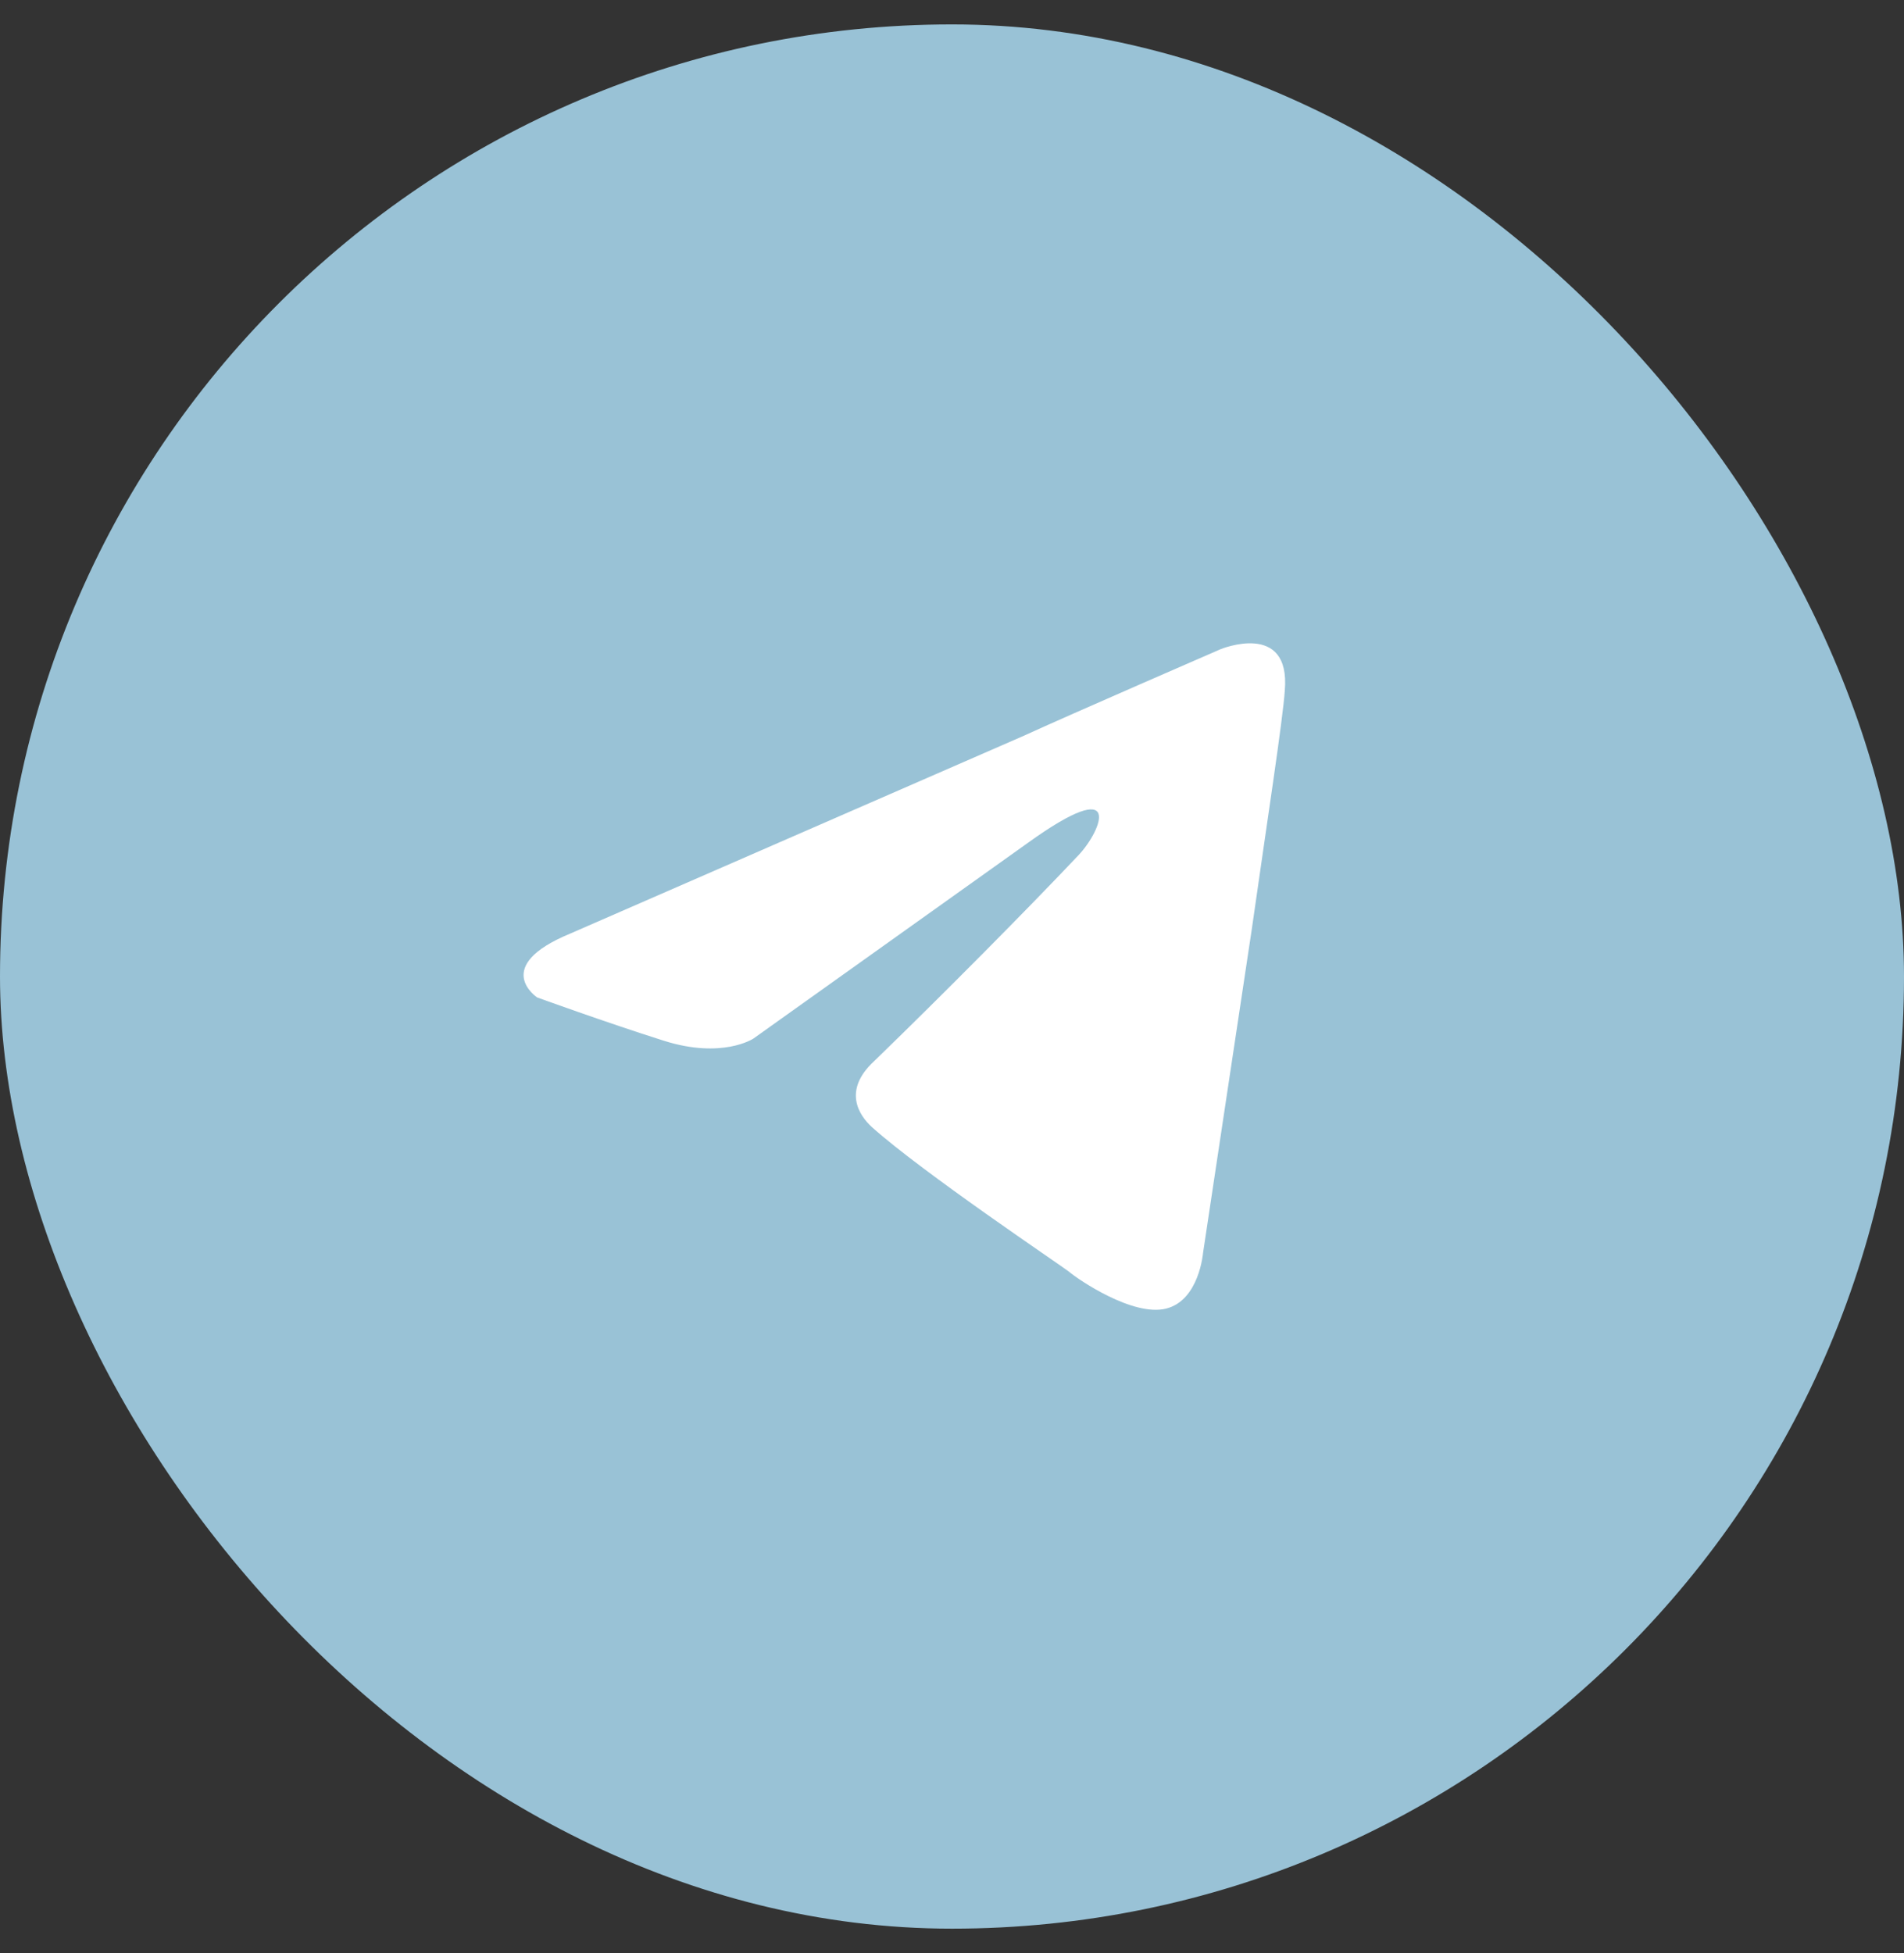 <svg width="39" height="40" viewBox="0 0 39 40" fill="none" xmlns="http://www.w3.org/2000/svg">
<rect x="0" y="0" width="39" height="40" fill="#333333" stroke="none"/>
<rect y="0.5" width="39" height="39" rx="19.5" fill="#99C2D6"/>
<path d="M11.681 19.12L20.973 15.068C21.891 14.646 25.001 13.296 25.001 13.296C25.001 13.296 26.437 12.705 26.317 14.14C26.278 14.731 25.959 16.799 25.64 19.035L24.642 25.662C24.642 25.662 24.563 26.632 23.885 26.801C23.207 26.97 22.09 26.21 21.891 26.041C21.731 25.915 18.9 24.015 17.863 23.087C17.584 22.834 17.264 22.327 17.902 21.736C19.338 20.344 21.053 18.613 22.09 17.516C22.569 17.01 23.047 15.828 21.053 17.263L15.43 21.272C15.43 21.272 14.792 21.694 13.595 21.314C12.399 20.935 11.003 20.428 11.003 20.428C11.003 20.428 10.046 19.795 11.681 19.12Z" fill="white"/>
</svg>
